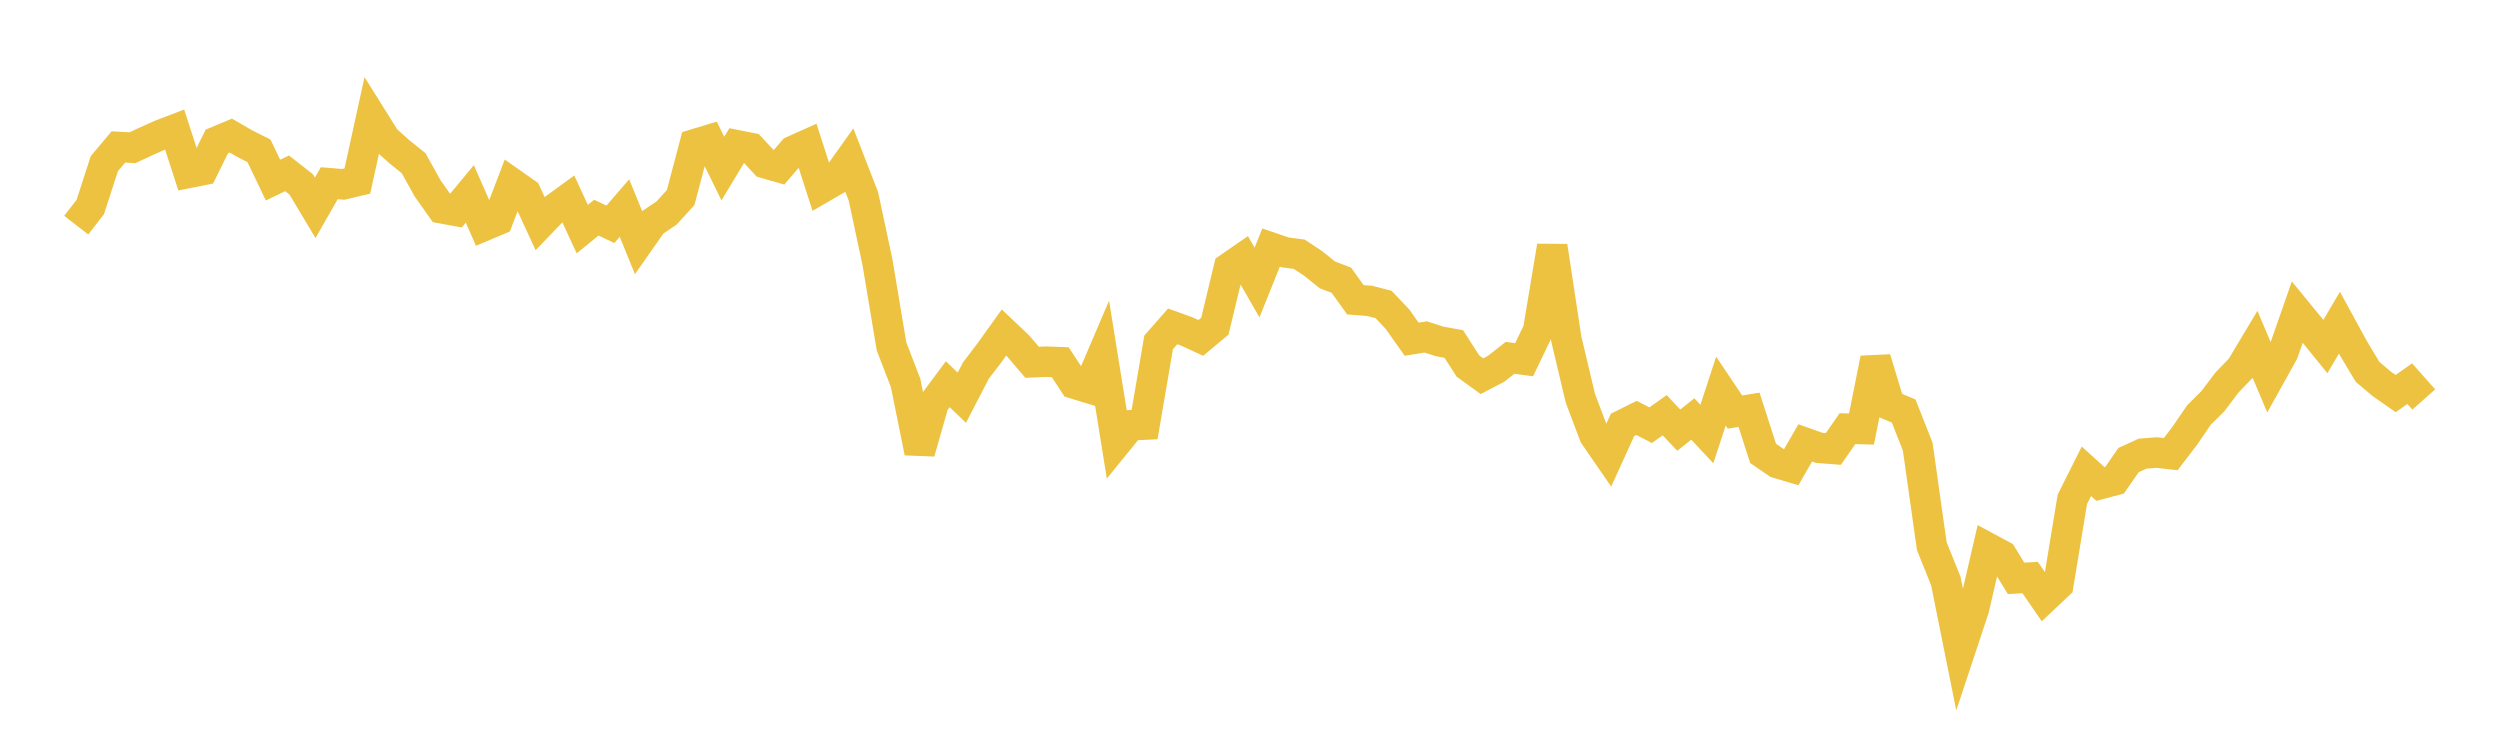 <svg width="164" height="48" xmlns="http://www.w3.org/2000/svg" xmlns:xlink="http://www.w3.org/1999/xlink"><path fill="none" stroke="rgb(237,194,64)" stroke-width="2" d="M5,14.769L5.922,13.58L6.844,10.738L7.766,9.64L8.689,9.691L9.611,9.261L10.533,8.849L11.455,8.496L12.377,11.341L13.299,11.157L14.222,9.283L15.144,8.896L16.066,9.428L16.988,9.894L17.91,11.816L18.832,11.371L19.754,12.093L20.677,13.635L21.599,12.019L22.521,12.094L23.443,11.875L24.365,7.666L25.287,9.138L26.21,9.963L27.132,10.704L28.054,12.36L28.976,13.664L29.898,13.833L30.82,12.719L31.743,14.819L32.665,14.431L33.587,12.021L34.509,12.668L35.431,14.665L36.353,13.708L37.275,13.036L38.198,15.031L39.12,14.278L40.042,14.715L40.964,13.648L41.886,15.91L42.808,14.594L43.731,13.97L44.653,12.957L45.575,9.46L46.497,9.182L47.419,11.059L48.341,9.528L49.263,9.711L50.186,10.705L51.108,10.969L52.03,9.897L52.952,9.484L53.874,12.345L54.796,11.809L55.719,10.511L56.641,12.885L57.563,17.208L58.485,22.729L59.407,25.119L60.329,29.676L61.251,26.446L62.174,25.205L63.096,26.09L64.018,24.312L64.94,23.101L65.862,21.814L66.784,22.686L67.707,23.766L68.629,23.726L69.551,23.76L70.473,25.167L71.395,25.448L72.317,23.291L73.24,29.031L74.162,27.897L75.084,27.854L76.006,22.46L76.928,21.41L77.85,21.742L78.772,22.168L79.695,21.399L80.617,17.567L81.539,16.929L82.461,18.536L83.383,16.24L84.305,16.555L85.228,16.678L86.15,17.285L87.072,18.03L87.994,18.382L88.916,19.667L89.838,19.737L90.76,19.971L91.683,20.947L92.605,22.253L93.527,22.104L94.449,22.399L95.371,22.567L96.293,24.01L97.216,24.678L98.138,24.197L99.06,23.474L99.982,23.597L100.904,21.68L101.826,16.15L102.749,22.235L103.671,26.124L104.593,28.561L105.515,29.899L106.437,27.874L107.359,27.416L108.281,27.893L109.204,27.237L110.126,28.217L111.048,27.485L111.97,28.473L112.892,25.658L113.814,27.03L114.737,26.881L115.659,29.744L116.581,30.373L117.503,30.649L118.425,29.052L119.347,29.38L120.269,29.451L121.192,28.121L122.114,28.144L123.036,23.526L123.958,26.575L124.88,26.963L125.802,29.297L126.725,35.828L127.647,38.118L128.569,42.712L129.491,39.934L130.413,35.947L131.335,36.444L132.257,37.941L133.18,37.889L134.102,39.229L135.024,38.361L135.946,32.755L136.868,30.917L137.79,31.751L138.713,31.507L139.635,30.179L140.557,29.759L141.479,29.687L142.401,29.791L143.323,28.584L144.246,27.233L145.168,26.315L146.09,25.093L147.012,24.136L147.934,22.595L148.856,24.779L149.778,23.12L150.701,20.474L151.623,21.599L152.545,22.734L153.467,21.166L154.389,22.853L155.311,24.393L156.234,25.174L157.156,25.819L158.078,25.169L159,26.207"></path></svg>